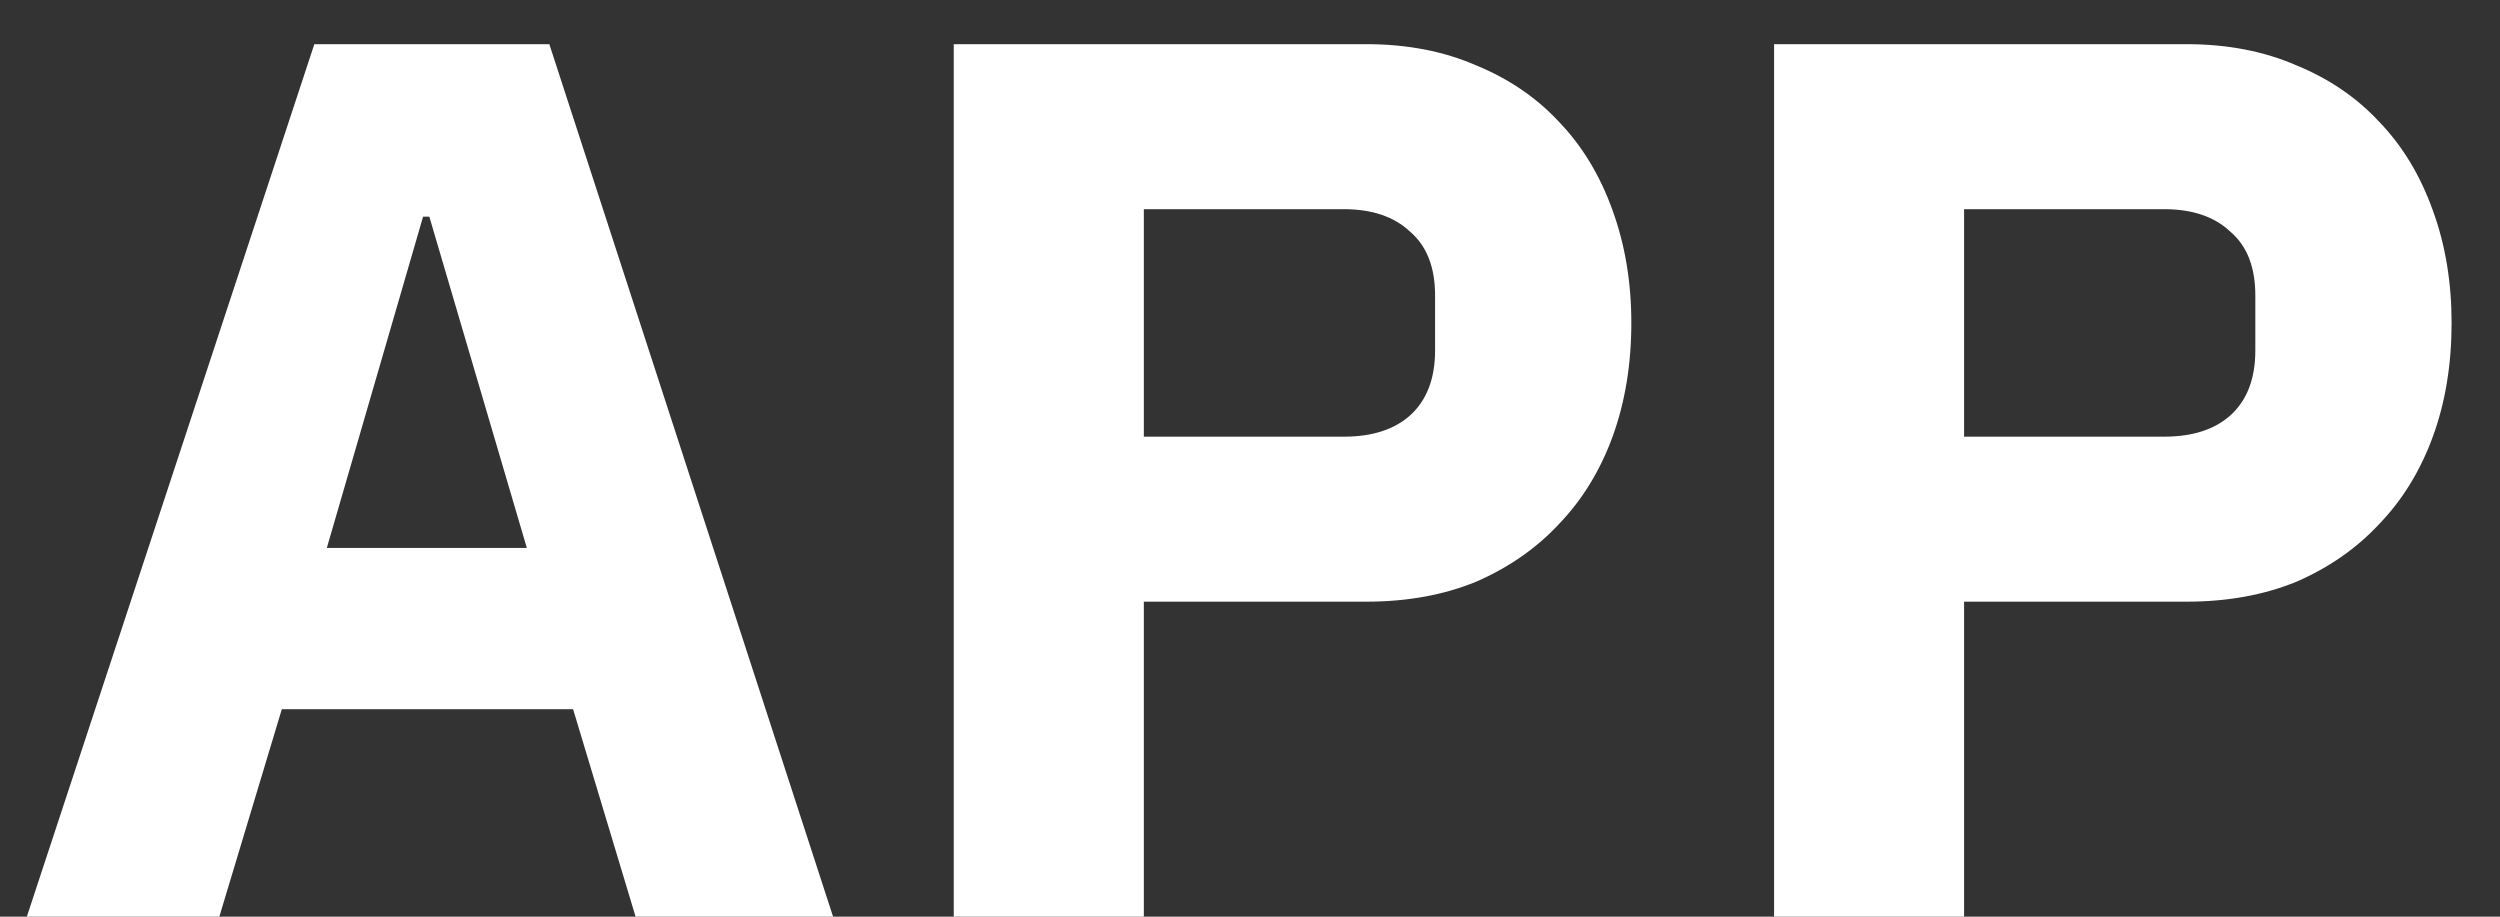 <svg width="30" height="11" viewBox="0 0 30 11" fill="none" xmlns="http://www.w3.org/2000/svg">
<rect x="0" y="0" width="30" height="11" fill="#333333" stroke="none"/>
<path d="M7.627 11L6.877 8.51H3.382L2.632 11H0.322L3.772 0.53H6.592L9.997 11H7.627ZM5.152 2.6H5.077L3.922 6.575H6.322L5.152 2.6ZM11.445 11V0.53H16.395C16.886 0.53 17.326 0.615 17.715 0.785C18.105 0.945 18.436 1.17 18.706 1.46C18.985 1.75 19.201 2.105 19.351 2.525C19.5 2.935 19.576 3.385 19.576 3.875C19.576 4.375 19.5 4.83 19.351 5.24C19.201 5.65 18.985 6 18.706 6.29C18.436 6.58 18.105 6.81 17.715 6.98C17.326 7.14 16.886 7.22 16.395 7.22H13.726V11H11.445ZM13.726 5.24H16.125C16.465 5.24 16.73 5.155 16.921 4.985C17.12 4.805 17.221 4.545 17.221 4.205V3.545C17.221 3.205 17.12 2.95 16.921 2.78C16.73 2.6 16.465 2.51 16.125 2.51H13.726V5.24ZM21.289 11V0.53H26.239C26.729 0.53 27.169 0.615 27.559 0.785C27.949 0.945 28.279 1.17 28.549 1.46C28.829 1.75 29.044 2.105 29.194 2.525C29.344 2.935 29.419 3.385 29.419 3.875C29.419 4.375 29.344 4.83 29.194 5.24C29.044 5.65 28.829 6 28.549 6.29C28.279 6.58 27.949 6.81 27.559 6.98C27.169 7.14 26.729 7.22 26.239 7.22H23.569V11H21.289ZM23.569 5.24H25.969C26.309 5.24 26.574 5.155 26.764 4.985C26.964 4.805 27.064 4.545 27.064 4.205V3.545C27.064 3.205 26.964 2.95 26.764 2.78C26.574 2.6 26.309 2.51 25.969 2.51H23.569V5.24Z" fill="white"/>
</svg>
